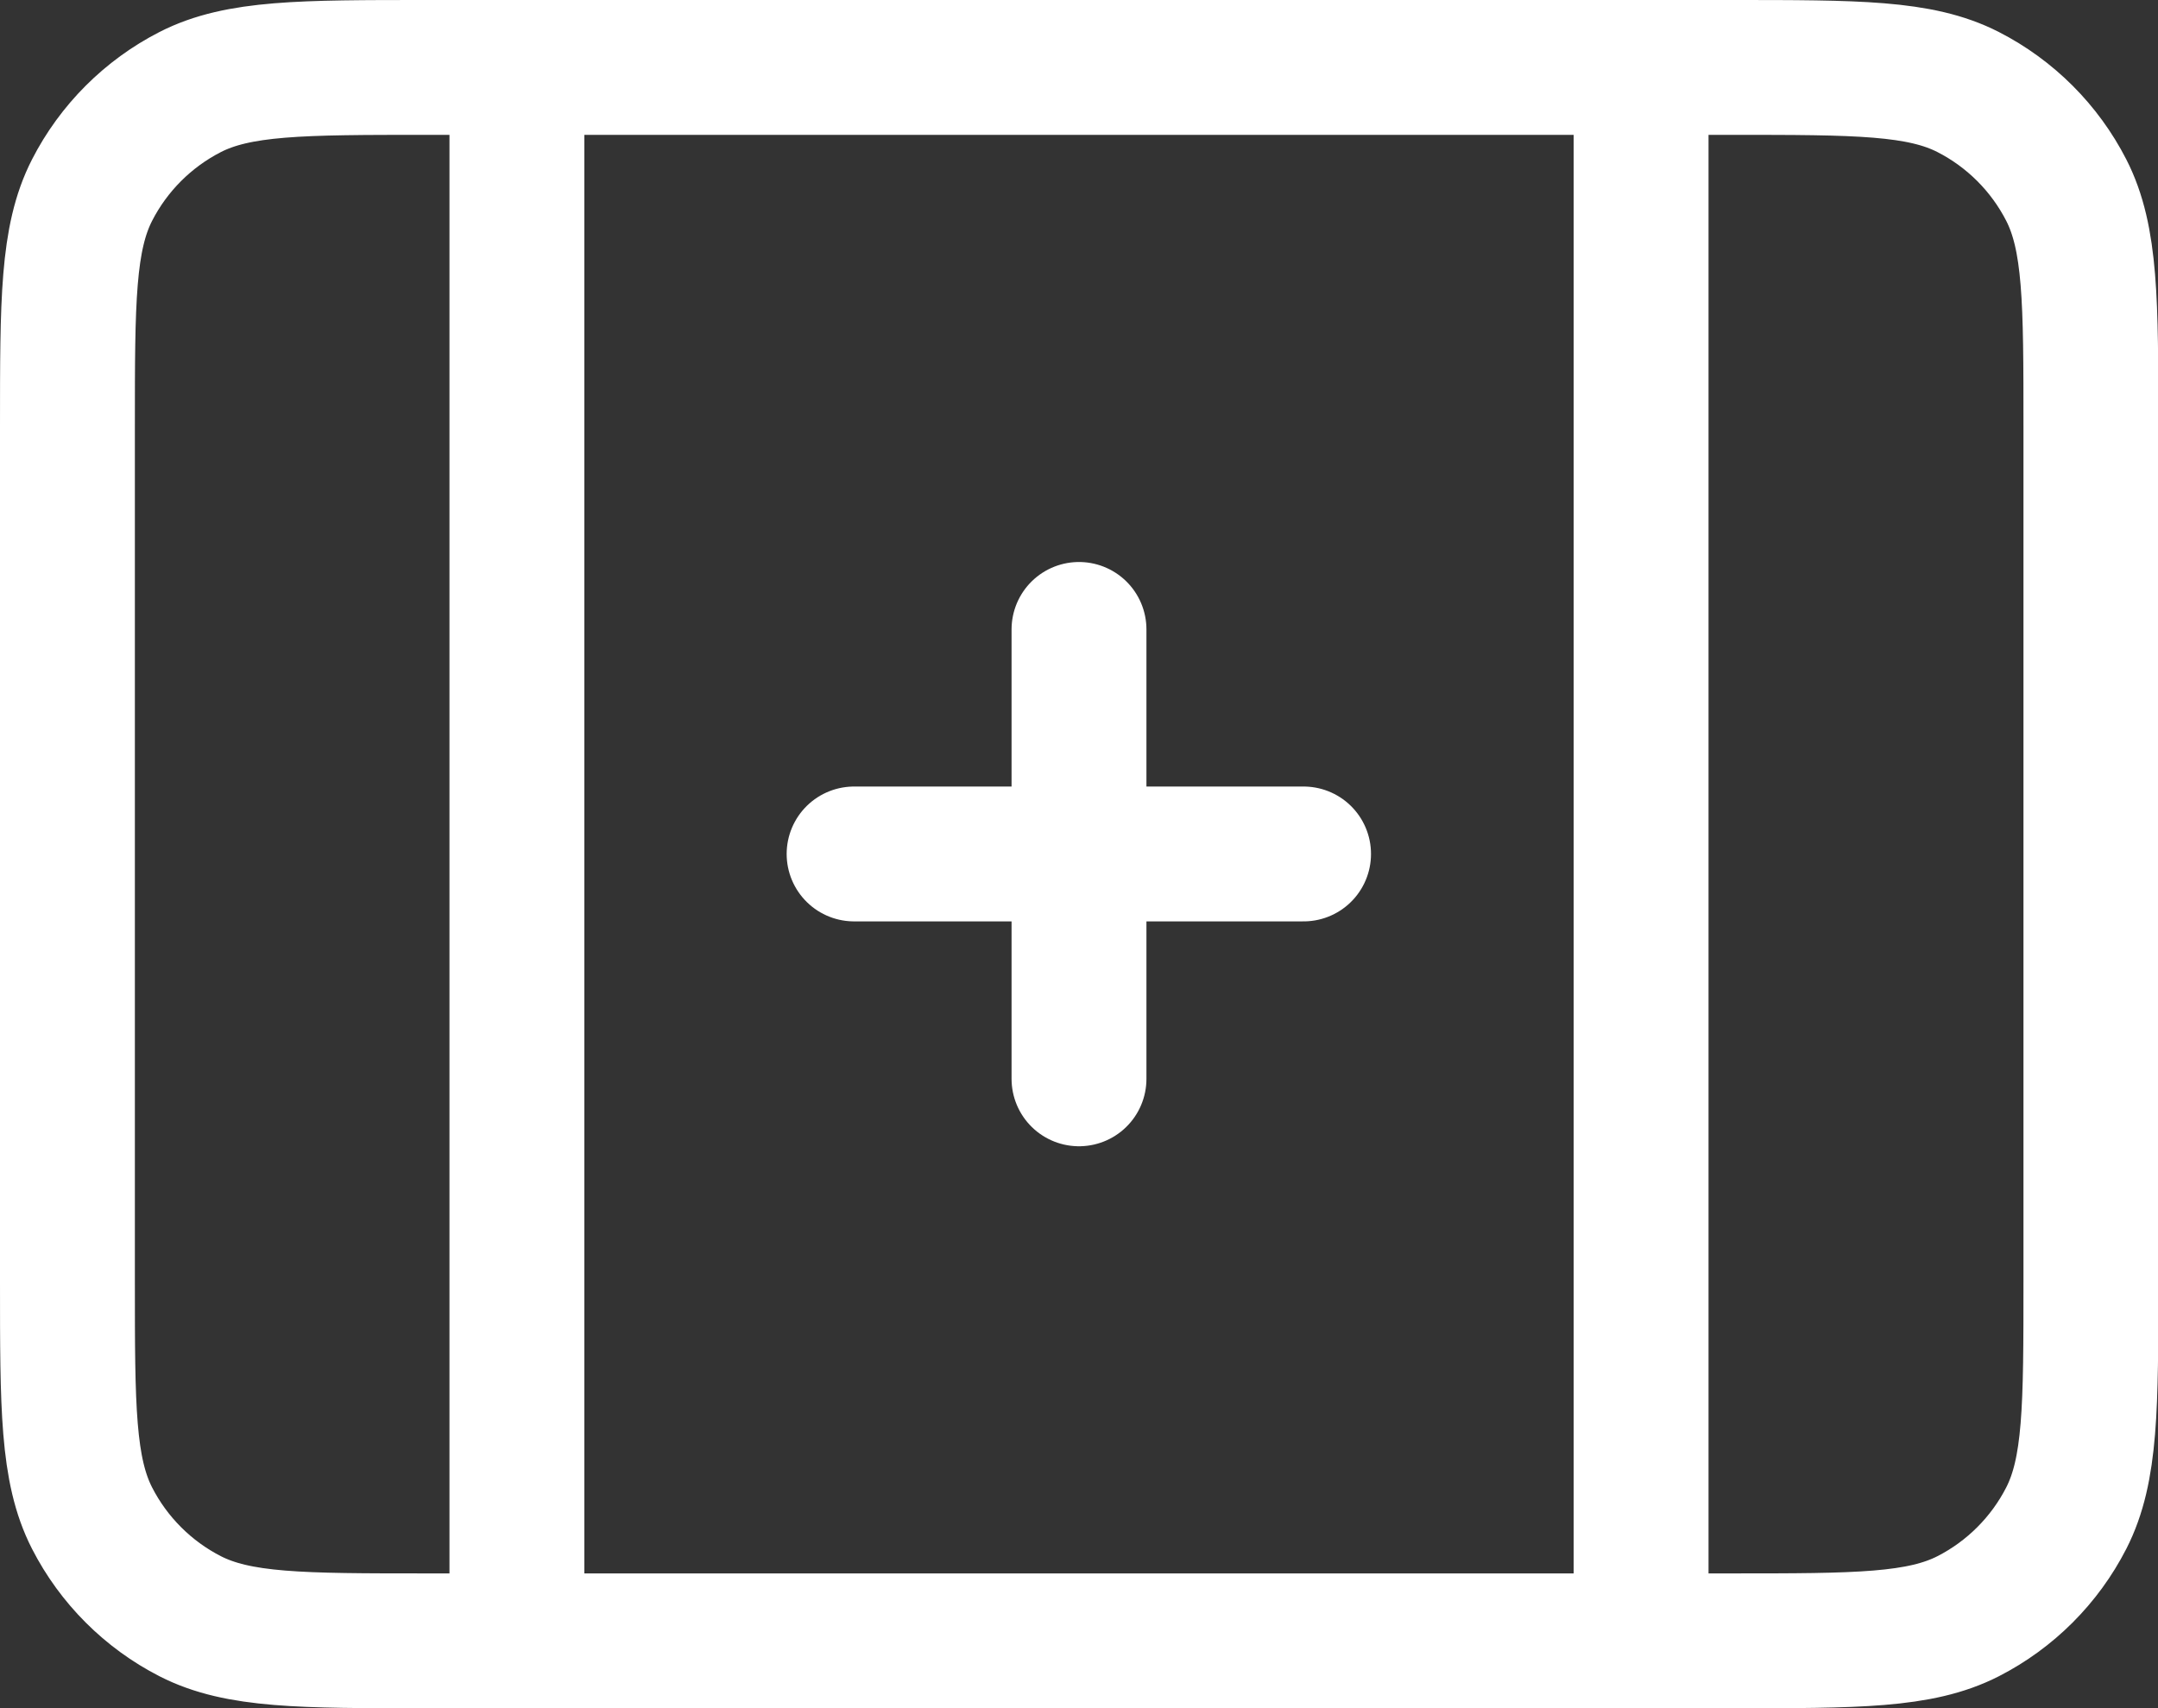 <svg viewBox="0 0 640 506.7" xmlns="http://www.w3.org/2000/svg" id="uuid-86f2d7f1-77b7-4f54-86ce-a7e577227ca2"><rect x="0" y="0" width="640" height="506.7" fill="#333333" stroke="none"/><defs><style>.uuid-fede2ac7-d47c-43bb-9be3-deb86a649157{fill:none;stroke:#fff;stroke-linecap:round;stroke-linejoin:round;stroke-width:40px;}</style></defs><g id="uuid-09bdae3b-d551-4e8b-86e2-9e1c7560fc1c"><g id="uuid-bd8a3e36-933a-45fb-9465-c64c9336c8db"><path d="M253.3,253.3h133.3M320,186.7v133.3M153.3,20v466.7M486.7,20v466.7M126.7,486.7h386.7c37.3,0,56,0,70.3-7.3,12.5-6.4,22.7-16.6,29.1-29.1,7.3-14.3,7.3-32.9,7.3-70.3V126.7c0-37.3,0-56-7.3-70.3-6.4-12.5-16.6-22.7-29.1-29.1-14.3-7.3-32.9-7.3-70.3-7.3H126.7c-37.3,0-56,0-70.3,7.3-12.5,6.4-22.7,16.6-29.1,29.1-7.3,14.3-7.3,32.9-7.3,70.3v253.3c0,37.3,0,56,7.3,70.3,6.4,12.5,16.6,22.7,29.1,29.1,14.3,7.3,32.9,7.3,70.3,7.3Z" class="uuid-fede2ac7-d47c-43bb-9be3-deb86a649157"></path></g></g></svg>